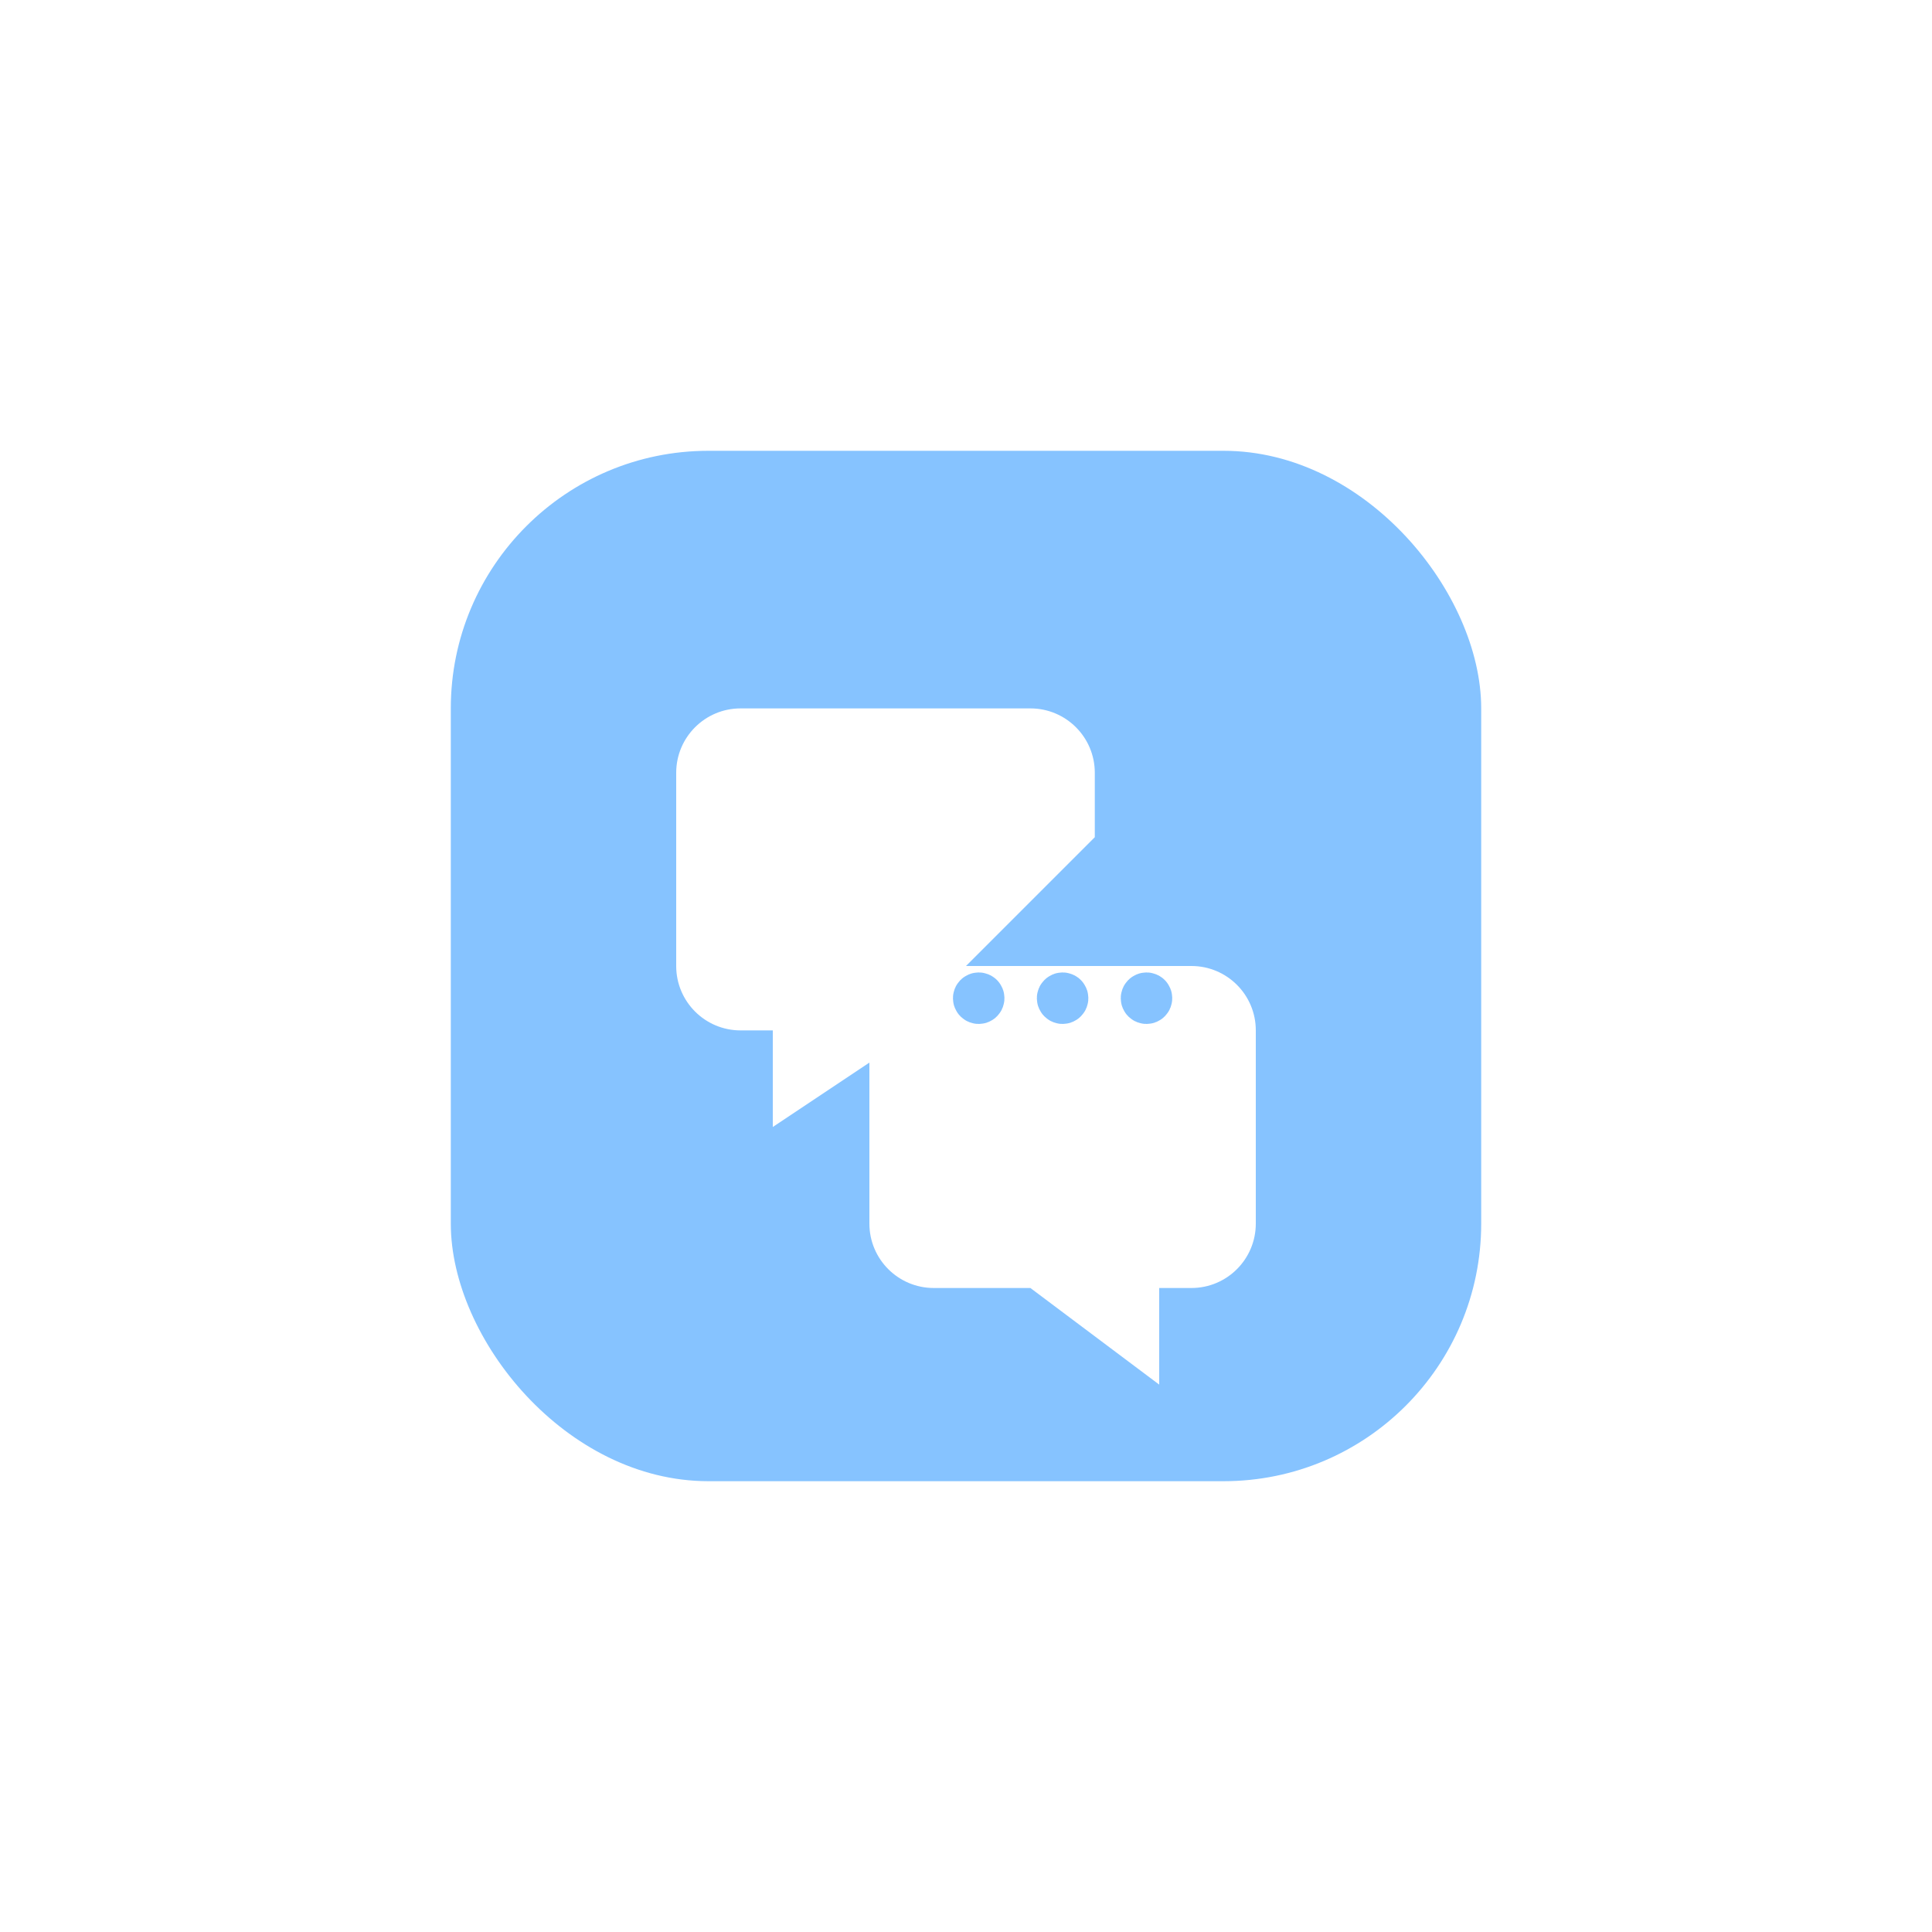<svg width="60" height="60" viewBox="0 0 60 60" fill="none" xmlns="http://www.w3.org/2000/svg">
<g filter="url(#filter0_d_8289_42028)">
<g clip-path="url(#clip0_8289_42028)">
<rect x="14" y="6" width="32" height="32" rx="8" fill="#86C3FF"/>
<path fill-rule="evenodd" clip-rule="evenodd" d="M27 25L24 27V24H23C21.895 24 21 23.105 21 22V16C21 14.895 21.895 14 23 14H32C33.105 14 34 14.895 34 16V18" fill="white"/>
<g filter="url(#filter1_d_8289_42028)">
<path fill-rule="evenodd" clip-rule="evenodd" d="M32 28L36 31V28H37C38.105 28 39 27.105 39 26V20C39 18.895 38.105 18 37 18H29C27.895 18 27 18.895 27 20V26C27 27.105 27.895 28 29 28H32Z" fill="white"/>
</g>
<path d="M30.43 22.965C30.449 22.984 30.449 23.016 30.43 23.035C30.41 23.055 30.379 23.055 30.359 23.035C30.34 23.016 30.34 22.984 30.359 22.965C30.379 22.945 30.41 22.945 30.43 22.965" stroke="#86C3FF" stroke-width="1.5" stroke-linecap="round" stroke-linejoin="round"/>
<path d="M33.035 22.965C33.055 22.984 33.055 23.016 33.035 23.035C33.016 23.055 32.984 23.055 32.965 23.035C32.945 23.016 32.945 22.984 32.965 22.965C32.984 22.945 33.016 22.945 33.035 22.965" stroke="#86C3FF" stroke-width="1.5" stroke-linecap="round" stroke-linejoin="round"/>
<path d="M35.641 22.965C35.66 22.984 35.66 23.016 35.641 23.035C35.621 23.055 35.59 23.055 35.57 23.035C35.551 23.016 35.551 22.984 35.57 22.965C35.59 22.945 35.621 22.945 35.641 22.965" stroke="#86C3FF" stroke-width="1.5" stroke-linecap="round" stroke-linejoin="round"/>
</g>
</g>
<defs>
<filter id="filter0_d_8289_42028" x="0" y="0" width="60" height="60" filterUnits="userSpaceOnUse" color-interpolation-filters="sRGB">
<feFlood flood-opacity="0" result="BackgroundImageFix"/>
<feColorMatrix in="SourceAlpha" type="matrix" values="0 0 0 0 0 0 0 0 0 0 0 0 0 0 0 0 0 0 127 0" result="hardAlpha"/>
<feMorphology radius="2" operator="erode" in="SourceAlpha" result="effect1_dropShadow_8289_42028"/>
<feOffset dy="8"/>
<feGaussianBlur stdDeviation="8"/>
<feComposite in2="hardAlpha" operator="out"/>
<feColorMatrix type="matrix" values="0 0 0 0 0.525 0 0 0 0 0.765 0 0 0 0 1 0 0 0 0.4 0"/>
<feBlend mode="normal" in2="BackgroundImageFix" result="effect1_dropShadow_8289_42028"/>
<feBlend mode="normal" in="SourceGraphic" in2="effect1_dropShadow_8289_42028" result="shape"/>
</filter>
<filter id="filter1_d_8289_42028" x="15" y="10" width="36" height="37" filterUnits="userSpaceOnUse" color-interpolation-filters="sRGB">
<feFlood flood-opacity="0" result="BackgroundImageFix"/>
<feColorMatrix in="SourceAlpha" type="matrix" values="0 0 0 0 0 0 0 0 0 0 0 0 0 0 0 0 0 0 127 0" result="hardAlpha"/>
<feOffset dy="4"/>
<feGaussianBlur stdDeviation="6"/>
<feComposite in2="hardAlpha" operator="out"/>
<feColorMatrix type="matrix" values="0 0 0 0 0 0 0 0 0 0.247 0 0 0 0 0.707 0 0 0 0.6 0"/>
<feBlend mode="normal" in2="BackgroundImageFix" result="effect1_dropShadow_8289_42028"/>
<feBlend mode="normal" in="SourceGraphic" in2="effect1_dropShadow_8289_42028" result="shape"/>
</filter>
<clipPath id="clip0_8289_42028">
<rect x="14" y="6" width="32" height="32" rx="8" fill="white"/>
</clipPath>
</defs>
</svg>

